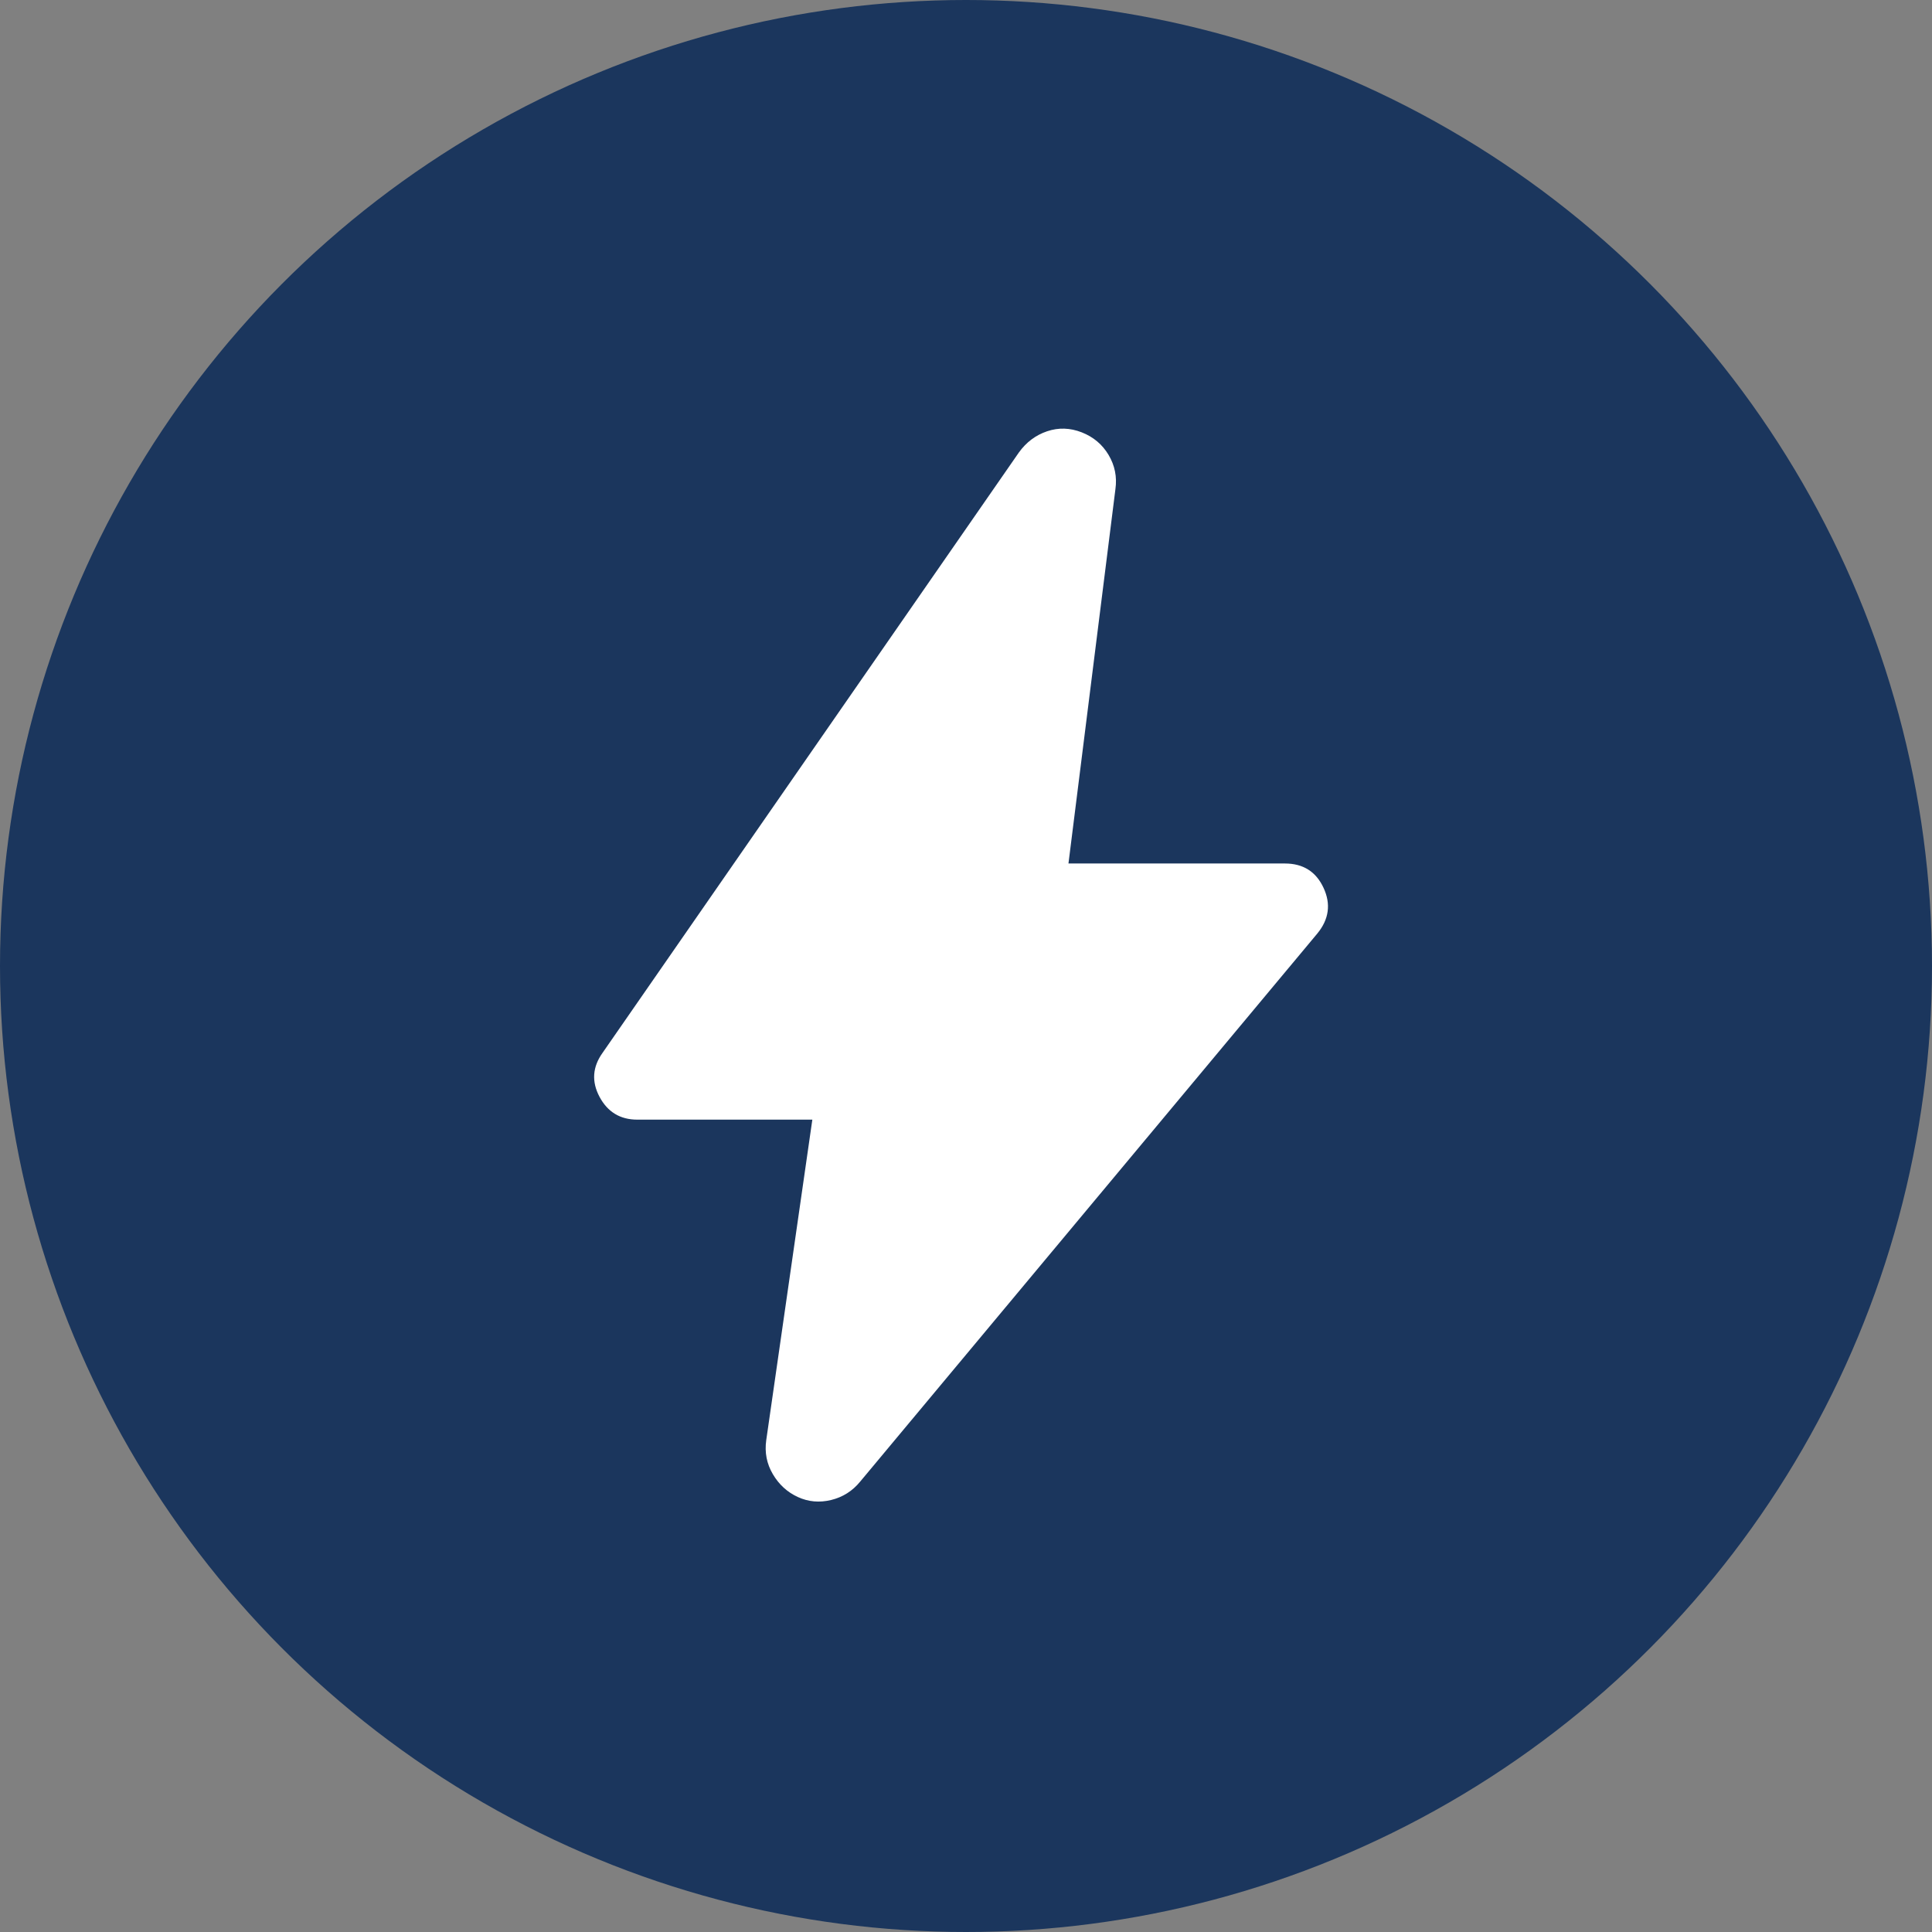 <svg width="88" height="88" viewBox="0 0 88 88" fill="none" xmlns="http://www.w3.org/2000/svg">
<rect x="0" y="0" width="88" height="88" fill="#808080" stroke="none"/>
<circle cx="44" cy="44" r="44" fill="#1B365D"/>
<path d="M37.001 50.998H29.028C28.25 50.998 27.677 50.651 27.307 49.958C26.938 49.264 26.986 48.593 27.453 47.945L46.411 20.606C46.749 20.139 47.176 19.819 47.695 19.644C48.214 19.469 48.739 19.485 49.27 19.692C49.801 19.9 50.21 20.243 50.495 20.723C50.78 21.202 50.884 21.721 50.806 22.279L48.667 39.331H58.526C59.355 39.331 59.942 39.701 60.285 40.439C60.629 41.178 60.535 41.872 60.003 42.52L39.178 67.487C38.828 67.915 38.388 68.193 37.856 68.323C37.325 68.452 36.819 68.407 36.34 68.187C35.86 67.966 35.481 67.62 35.202 67.146C34.923 66.673 34.823 66.158 34.901 65.6L37.001 50.998Z" fill="white"/>
</svg>
